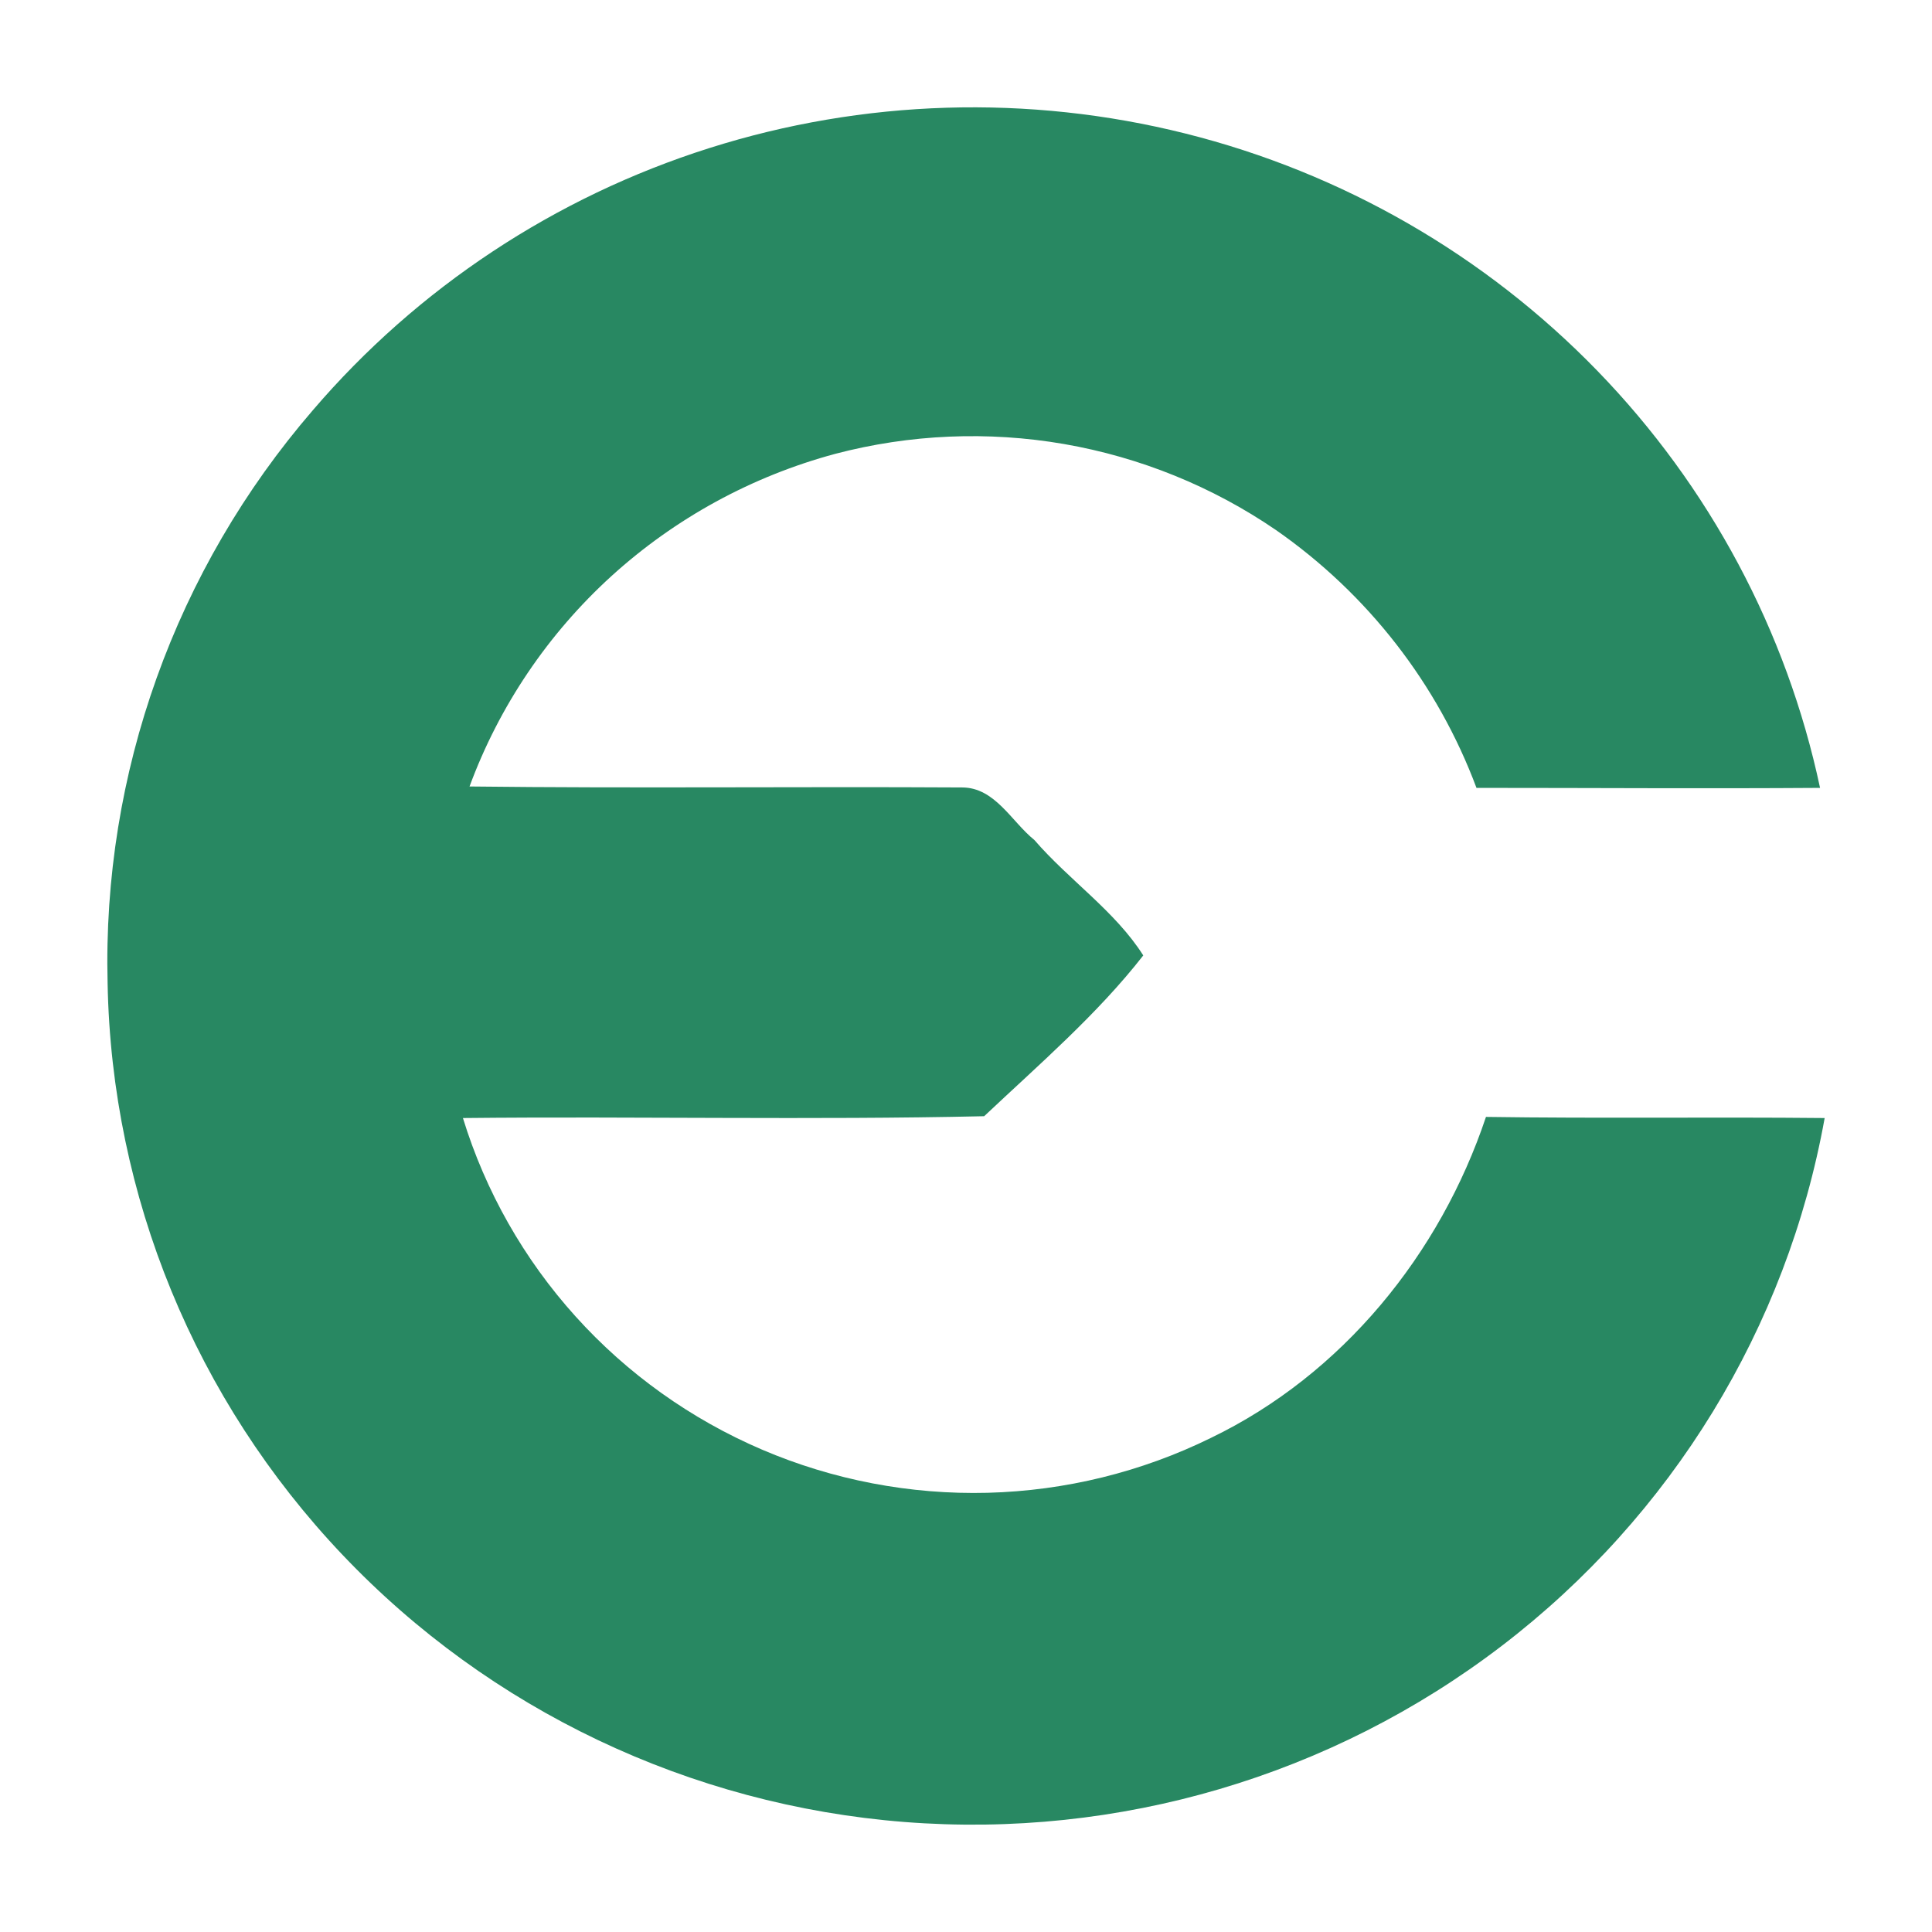 <svg width="36" height="36" viewBox="0 0 36 36" fill="none" xmlns="http://www.w3.org/2000/svg">
<mask id="mask0_979_294" style="mask-type:alpha" maskUnits="userSpaceOnUse" x="0" y="0" width="36" height="36">
<rect width="36" height="36" fill="white"/>
</mask>
<g mask="url(#mask0_979_294)">
<path d="M5.831 7.642C7.782 5.363 10.341 3.671 13.215 2.76C16.088 1.849 19.163 1.755 22.088 2.488C25.014 3.221 27.672 4.753 29.763 6.908C31.854 9.063 33.292 11.756 33.914 14.681C31.781 14.696 29.645 14.681 27.512 14.681C26.787 12.741 25.483 11.065 23.775 9.876C22.591 9.066 21.245 8.52 19.828 8.274C18.41 8.029 16.956 8.091 15.566 8.456C14.012 8.874 12.582 9.655 11.395 10.733C10.209 11.812 9.302 13.157 8.749 14.655C11.808 14.691 14.867 14.655 17.926 14.673C18.541 14.673 18.849 15.311 19.274 15.652C19.921 16.401 20.781 16.979 21.303 17.803C20.45 18.898 19.355 19.841 18.338 20.799C15.101 20.872 11.863 20.799 8.626 20.833C9.047 22.202 9.763 23.464 10.726 24.531C11.688 25.598 12.874 26.444 14.2 27.012C15.526 27.579 16.961 27.853 18.405 27.816C19.849 27.778 21.268 27.43 22.562 26.794C25.019 25.609 26.836 23.362 27.689 20.812C29.794 20.843 31.898 20.812 34 20.833C33.297 24.738 31.152 28.245 27.982 30.669C24.812 33.094 20.844 34.264 16.852 33.95C12.859 33.636 9.127 31.862 6.383 28.973C3.638 26.084 2.078 22.286 2.005 18.32C1.906 14.415 3.268 10.612 5.831 7.642Z" fill="#288862"/>
</g>
</svg>
